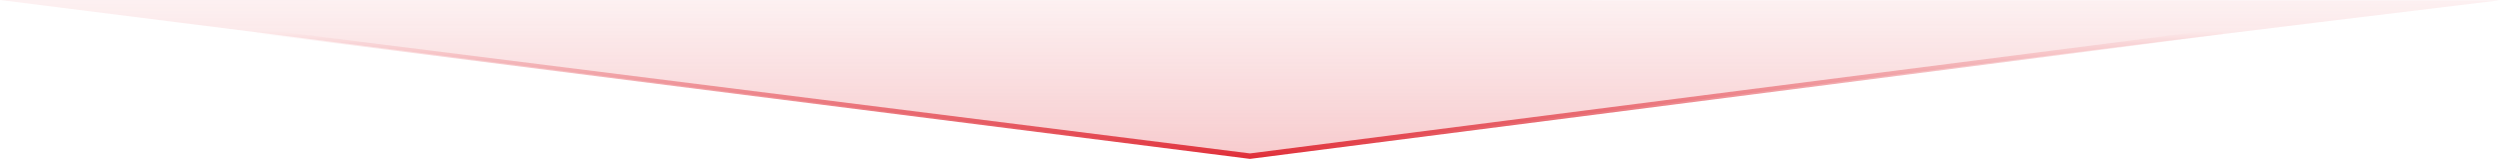 <svg xmlns="http://www.w3.org/2000/svg" width="1542" height="98" viewBox="0 0 1542 98" fill="none"><path d="M1542 0.161C1225.14 38.476 1085.04 56.782 768.729 96.746L0 0L1542 0.161Z" fill="url(#paint0_linear_410_1203)"></path><path fill-rule="evenodd" clip-rule="evenodd" d="M1371.11 21.055L770.989 98L158.091 20.474L159.2 17.82L771 94.621L1370 17.818L1371.11 21.055Z" fill="url(#paint1_linear_410_1203)"></path><defs><linearGradient id="paint0_linear_410_1203" x1="760.107" y1="-51.043" x2="760.107" y2="98" gradientUnits="userSpaceOnUse"><stop offset="0.096" stop-color="#DF2E38" stop-opacity="0"></stop><stop offset="1" stop-color="#DF2E38" stop-opacity="0.25"></stop></linearGradient><linearGradient id="paint1_linear_410_1203" x1="764.596" y1="19.436" x2="764.596" y2="97.277" gradientUnits="userSpaceOnUse"><stop stop-color="#DF2E38" stop-opacity="0"></stop><stop offset="1" stop-color="#DF2E38"></stop></linearGradient></defs></svg>